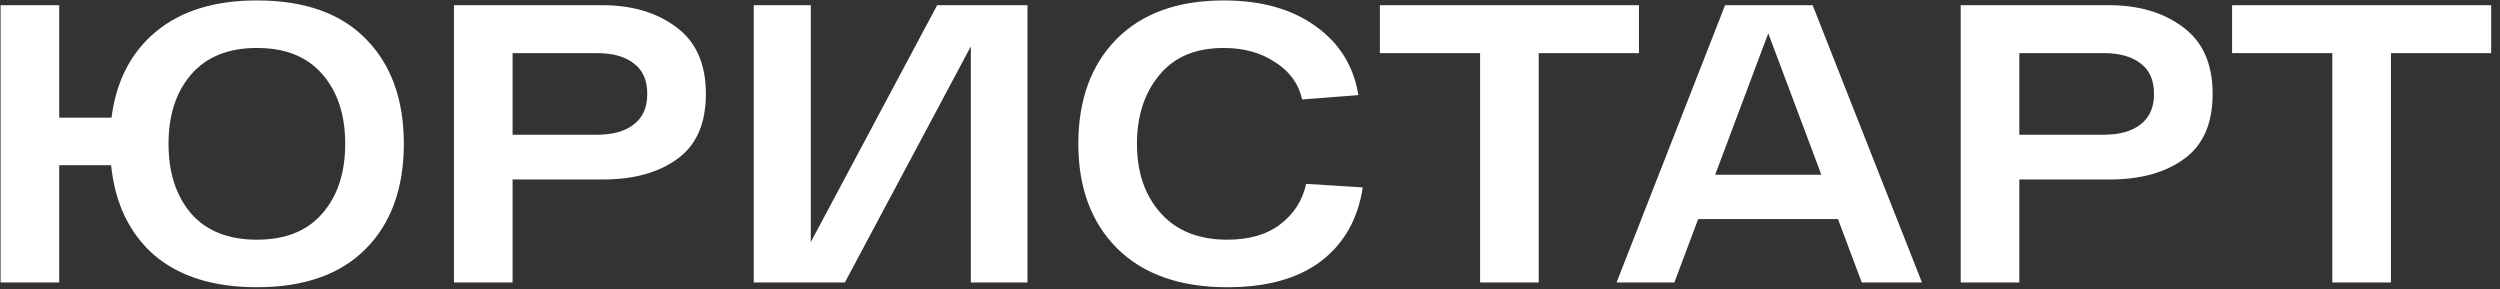<?xml version="1.0" encoding="UTF-8"?> <svg xmlns="http://www.w3.org/2000/svg" width="216" height="25" viewBox="0 0 216 25" fill="none"><rect x="0" y="0" width="216" height="25" fill="#333333" stroke="none"/><path d="M22.194 0.037C26.301 0.037 29.438 1.144 31.605 3.357C33.796 5.57 34.891 8.594 34.891 12.427C34.891 16.26 33.796 19.283 31.605 21.497C29.415 23.71 26.278 24.817 22.194 24.817C18.452 24.817 15.497 23.892 13.329 22.044C11.184 20.173 9.941 17.584 9.599 14.275H5.115V24.406H0.05V0.448H5.115V10.168H9.633C10.043 6.996 11.321 4.521 13.466 2.741C15.634 0.939 18.543 0.037 22.194 0.037ZM16.512 18.451C17.835 19.956 19.729 20.709 22.194 20.709C24.658 20.709 26.54 19.956 27.841 18.451C29.164 16.945 29.826 14.937 29.826 12.427C29.826 9.917 29.164 7.909 27.841 6.403C26.54 4.897 24.658 4.144 22.194 4.144C19.729 4.144 17.835 4.909 16.512 6.437C15.212 7.943 14.561 9.94 14.561 12.427C14.561 14.914 15.212 16.922 16.512 18.451ZM52.022 0.448C54.623 0.448 56.768 1.087 58.456 2.365C60.145 3.62 60.989 5.536 60.989 8.114C60.989 10.67 60.168 12.541 58.525 13.727C56.905 14.914 54.76 15.507 52.09 15.507H44.287V24.406H39.222V0.448H52.022ZM51.577 11.64C52.946 11.64 54.007 11.343 54.76 10.75C55.536 10.157 55.924 9.278 55.924 8.114C55.924 6.928 55.536 6.05 54.76 5.479C54.007 4.886 52.946 4.589 51.577 4.589H44.287V11.64H51.577ZM80.971 0.448H88.774V24.406H83.88V4.007L72.996 24.406H65.125V0.448H70.053V20.915L80.971 0.448ZM96.522 21.462C94.286 19.226 93.168 16.215 93.168 12.427C93.168 8.639 94.263 5.627 96.454 3.391C98.667 1.155 101.759 0.037 105.729 0.037C108.969 0.037 111.616 0.779 113.669 2.262C115.723 3.722 116.955 5.707 117.365 8.217L112.505 8.594C112.209 7.247 111.433 6.175 110.178 5.376C108.946 4.555 107.463 4.144 105.729 4.144C103.287 4.144 101.428 4.932 100.15 6.506C98.872 8.057 98.233 10.031 98.233 12.427C98.233 14.891 98.918 16.888 100.287 18.416C101.656 19.945 103.573 20.709 106.037 20.709C107.931 20.709 109.459 20.265 110.623 19.375C111.809 18.462 112.551 17.298 112.848 15.884L117.742 16.192C117.331 18.907 116.133 21.029 114.148 22.558C112.163 24.064 109.459 24.817 106.037 24.817C101.953 24.817 98.781 23.698 96.522 21.462ZM141.606 0.448V4.589H132.947V24.406H127.881V4.589H119.222V0.448H141.606ZM160.855 24.406L158.802 18.93H146.72L144.667 24.406H139.67L149.048 0.448H156.611L166.058 24.406H160.855ZM148.192 15.097H157.364L152.778 2.878L148.192 15.097ZM182.205 0.448C184.806 0.448 186.951 1.087 188.64 2.365C190.328 3.62 191.172 5.536 191.172 8.114C191.172 10.67 190.351 12.541 188.708 13.727C187.088 14.914 184.943 15.507 182.274 15.507H174.47V24.406H169.405V0.448H182.205ZM181.76 11.64C183.129 11.64 184.19 11.343 184.943 10.75C185.719 10.157 186.107 9.278 186.107 8.114C186.107 6.928 185.719 6.05 184.943 5.479C184.19 4.886 183.129 4.589 181.76 4.589H174.47V11.64H181.76ZM215.237 0.448V4.589H206.578V24.406H201.512V4.589H192.853V0.448H215.237Z" fill="white"></path></svg> 